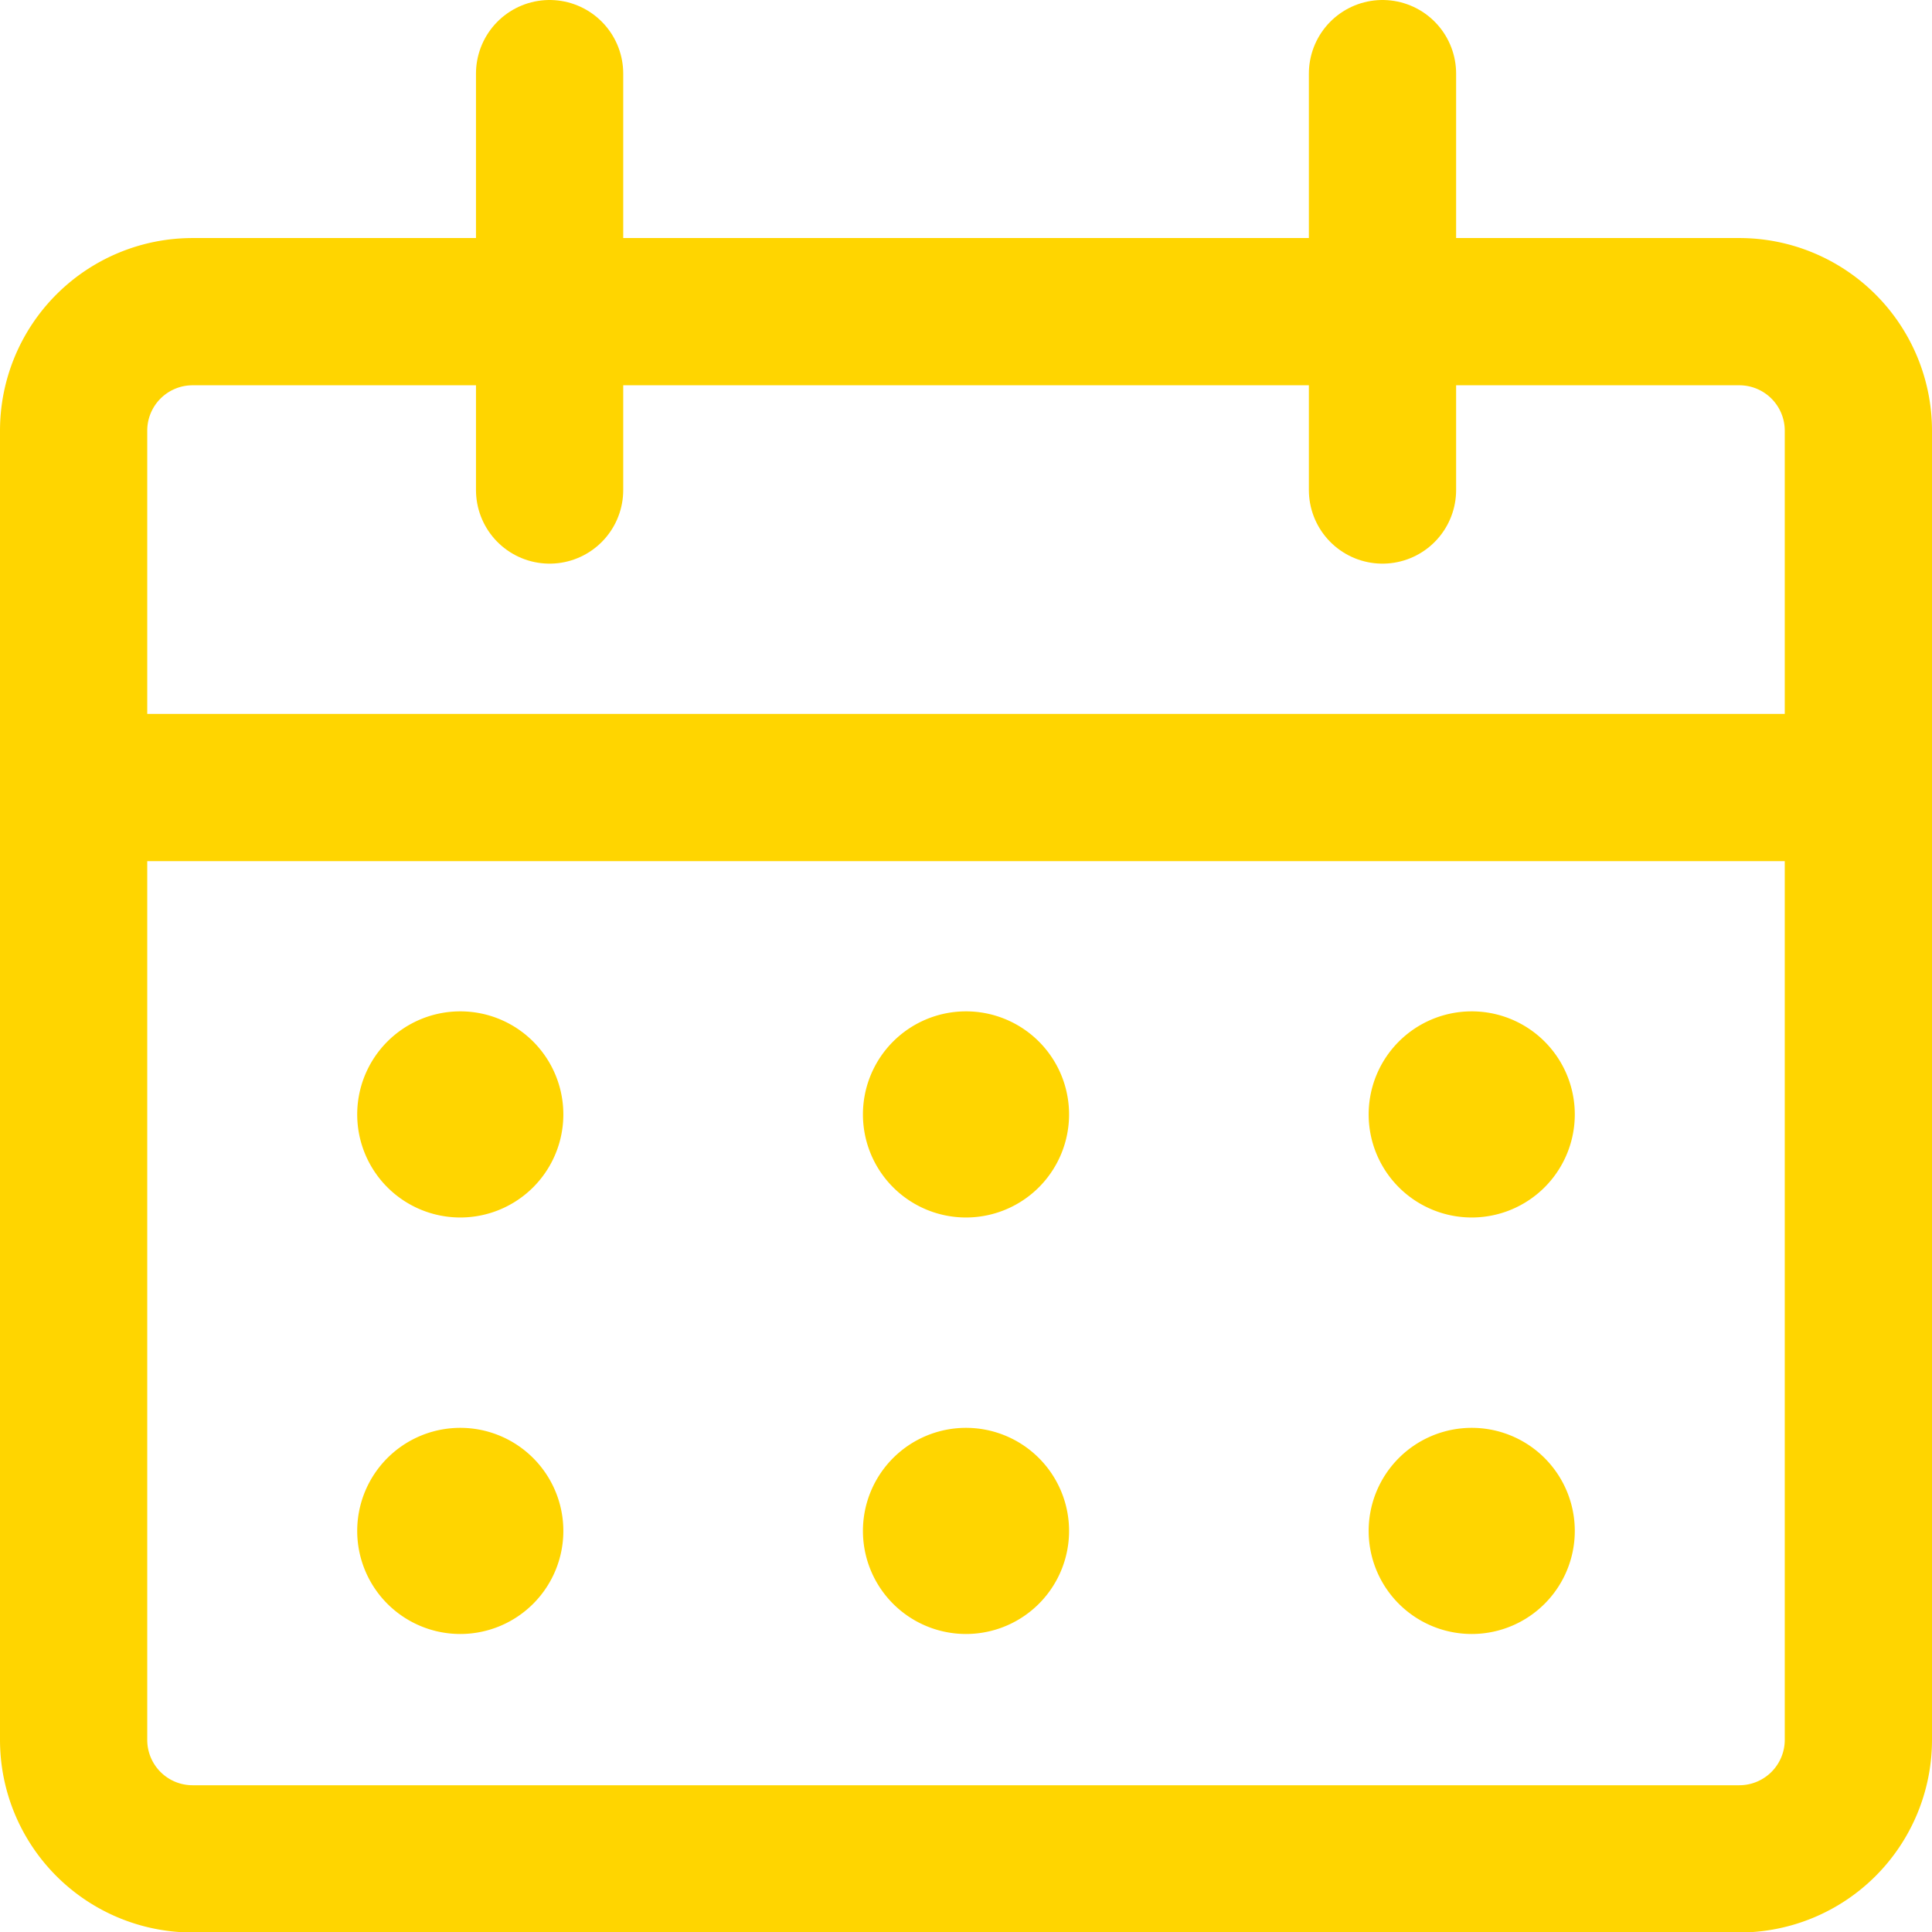 <?xml version="1.0" encoding="UTF-8" standalone="no"?>
<svg xmlns="http://www.w3.org/2000/svg" height="19" viewBox="0 0 19.682 19.682" width="19">
  <g data-name="Interface-Essential / Date/Calendar / calendar-3" id="Interface-Essential_Date_Calendar_calendar-3" transform="translate(-303.005 -2847)">
    <g data-name="Group 266" id="Group_266" transform="translate(303.755 2847.75)">
      <g id="calendar-3">
        <path d="M303.755,2851.962a1.212,1.212,0,0,1,1.212-1.212h15.758a1.213,1.213,0,0,1,1.212,1.212V2865.3a1.213,1.213,0,0,1-1.212,1.212H304.967a1.212,1.212,0,0,1-1.212-1.212Z" data-name="Rectangle-path 79" fill="none" id="Rectangle-path_79" stroke="#ffd500" stroke-linecap="round" stroke-linejoin="round" stroke-width="1.5" transform="translate(-303.755 -2848.325)"/>
        <path d="M303.755,2856.75h18.182" data-name="Shape 1209" fill="none" id="Shape_1209" stroke="#ffd500" stroke-linecap="round" stroke-linejoin="round" stroke-width="1.5" transform="translate(-303.755 -2849.477)"/>
        <path d="M309.755,2851.992v-4.242" data-name="Shape 1210" fill="none" id="Shape_1210" stroke="#ffd500" stroke-linecap="round" stroke-linejoin="round" stroke-width="1.5" transform="translate(-304.906 -2847.75)"/>
        <path d="M320.255,2851.992v-4.242" data-name="Shape 1211" fill="none" id="Shape_1211" stroke="#ffd500" stroke-linecap="round" stroke-linejoin="round" stroke-width="1.5" transform="translate(-306.921 -2847.75)"/>
        <path d="M308.558,2860.5a.3.3,0,1,0,.3.3.3.3,0,0,0-.3-.3" data-name="Shape 1212" fill="none" id="Shape_1212" stroke="#ffd500" stroke-linecap="round" stroke-linejoin="round" stroke-width="1.5" transform="translate(-304.619 -2850.197)"/>
        <path d="M308.558,2865.75a.3.3,0,1,0,.3.3.3.3,0,0,0-.3-.3" data-name="Shape 1213" fill="none" id="Shape_1213" stroke="#ffd500" stroke-linecap="round" stroke-linejoin="round" stroke-width="1.5" transform="translate(-304.619 -2851.204)"/>
        <path d="M314.933,2860.5a.3.3,0,1,0,.3.3.3.3,0,0,0-.3-.3" data-name="Shape 1214" fill="none" id="Shape_1214" stroke="#ffd500" stroke-linecap="round" stroke-linejoin="round" stroke-width="1.5" transform="translate(-305.842 -2850.197)"/>
        <path d="M314.933,2865.75a.3.3,0,1,0,.3.3.3.3,0,0,0-.3-.3" data-name="Shape 1215" fill="none" id="Shape_1215" stroke="#ffd500" stroke-linecap="round" stroke-linejoin="round" stroke-width="1.5" transform="translate(-305.842 -2851.204)"/>
        <path d="M321.308,2860.5a.3.3,0,1,0,.3.3.3.3,0,0,0-.3-.3" data-name="Shape 1216" fill="none" id="Shape_1216" stroke="#ffd500" stroke-linecap="round" stroke-linejoin="round" stroke-width="1.5" transform="translate(-307.065 -2850.197)"/>
        <path d="M321.308,2865.75a.3.3,0,1,0,.3.3.3.3,0,0,0-.3-.3" data-name="Shape 1217" fill="none" id="Shape_1217" stroke="#ffd500" stroke-linecap="round" stroke-linejoin="round" stroke-width="1.5" transform="translate(-307.065 -2851.204)"/>
      </g>
    </g>
  </g>
</svg>
